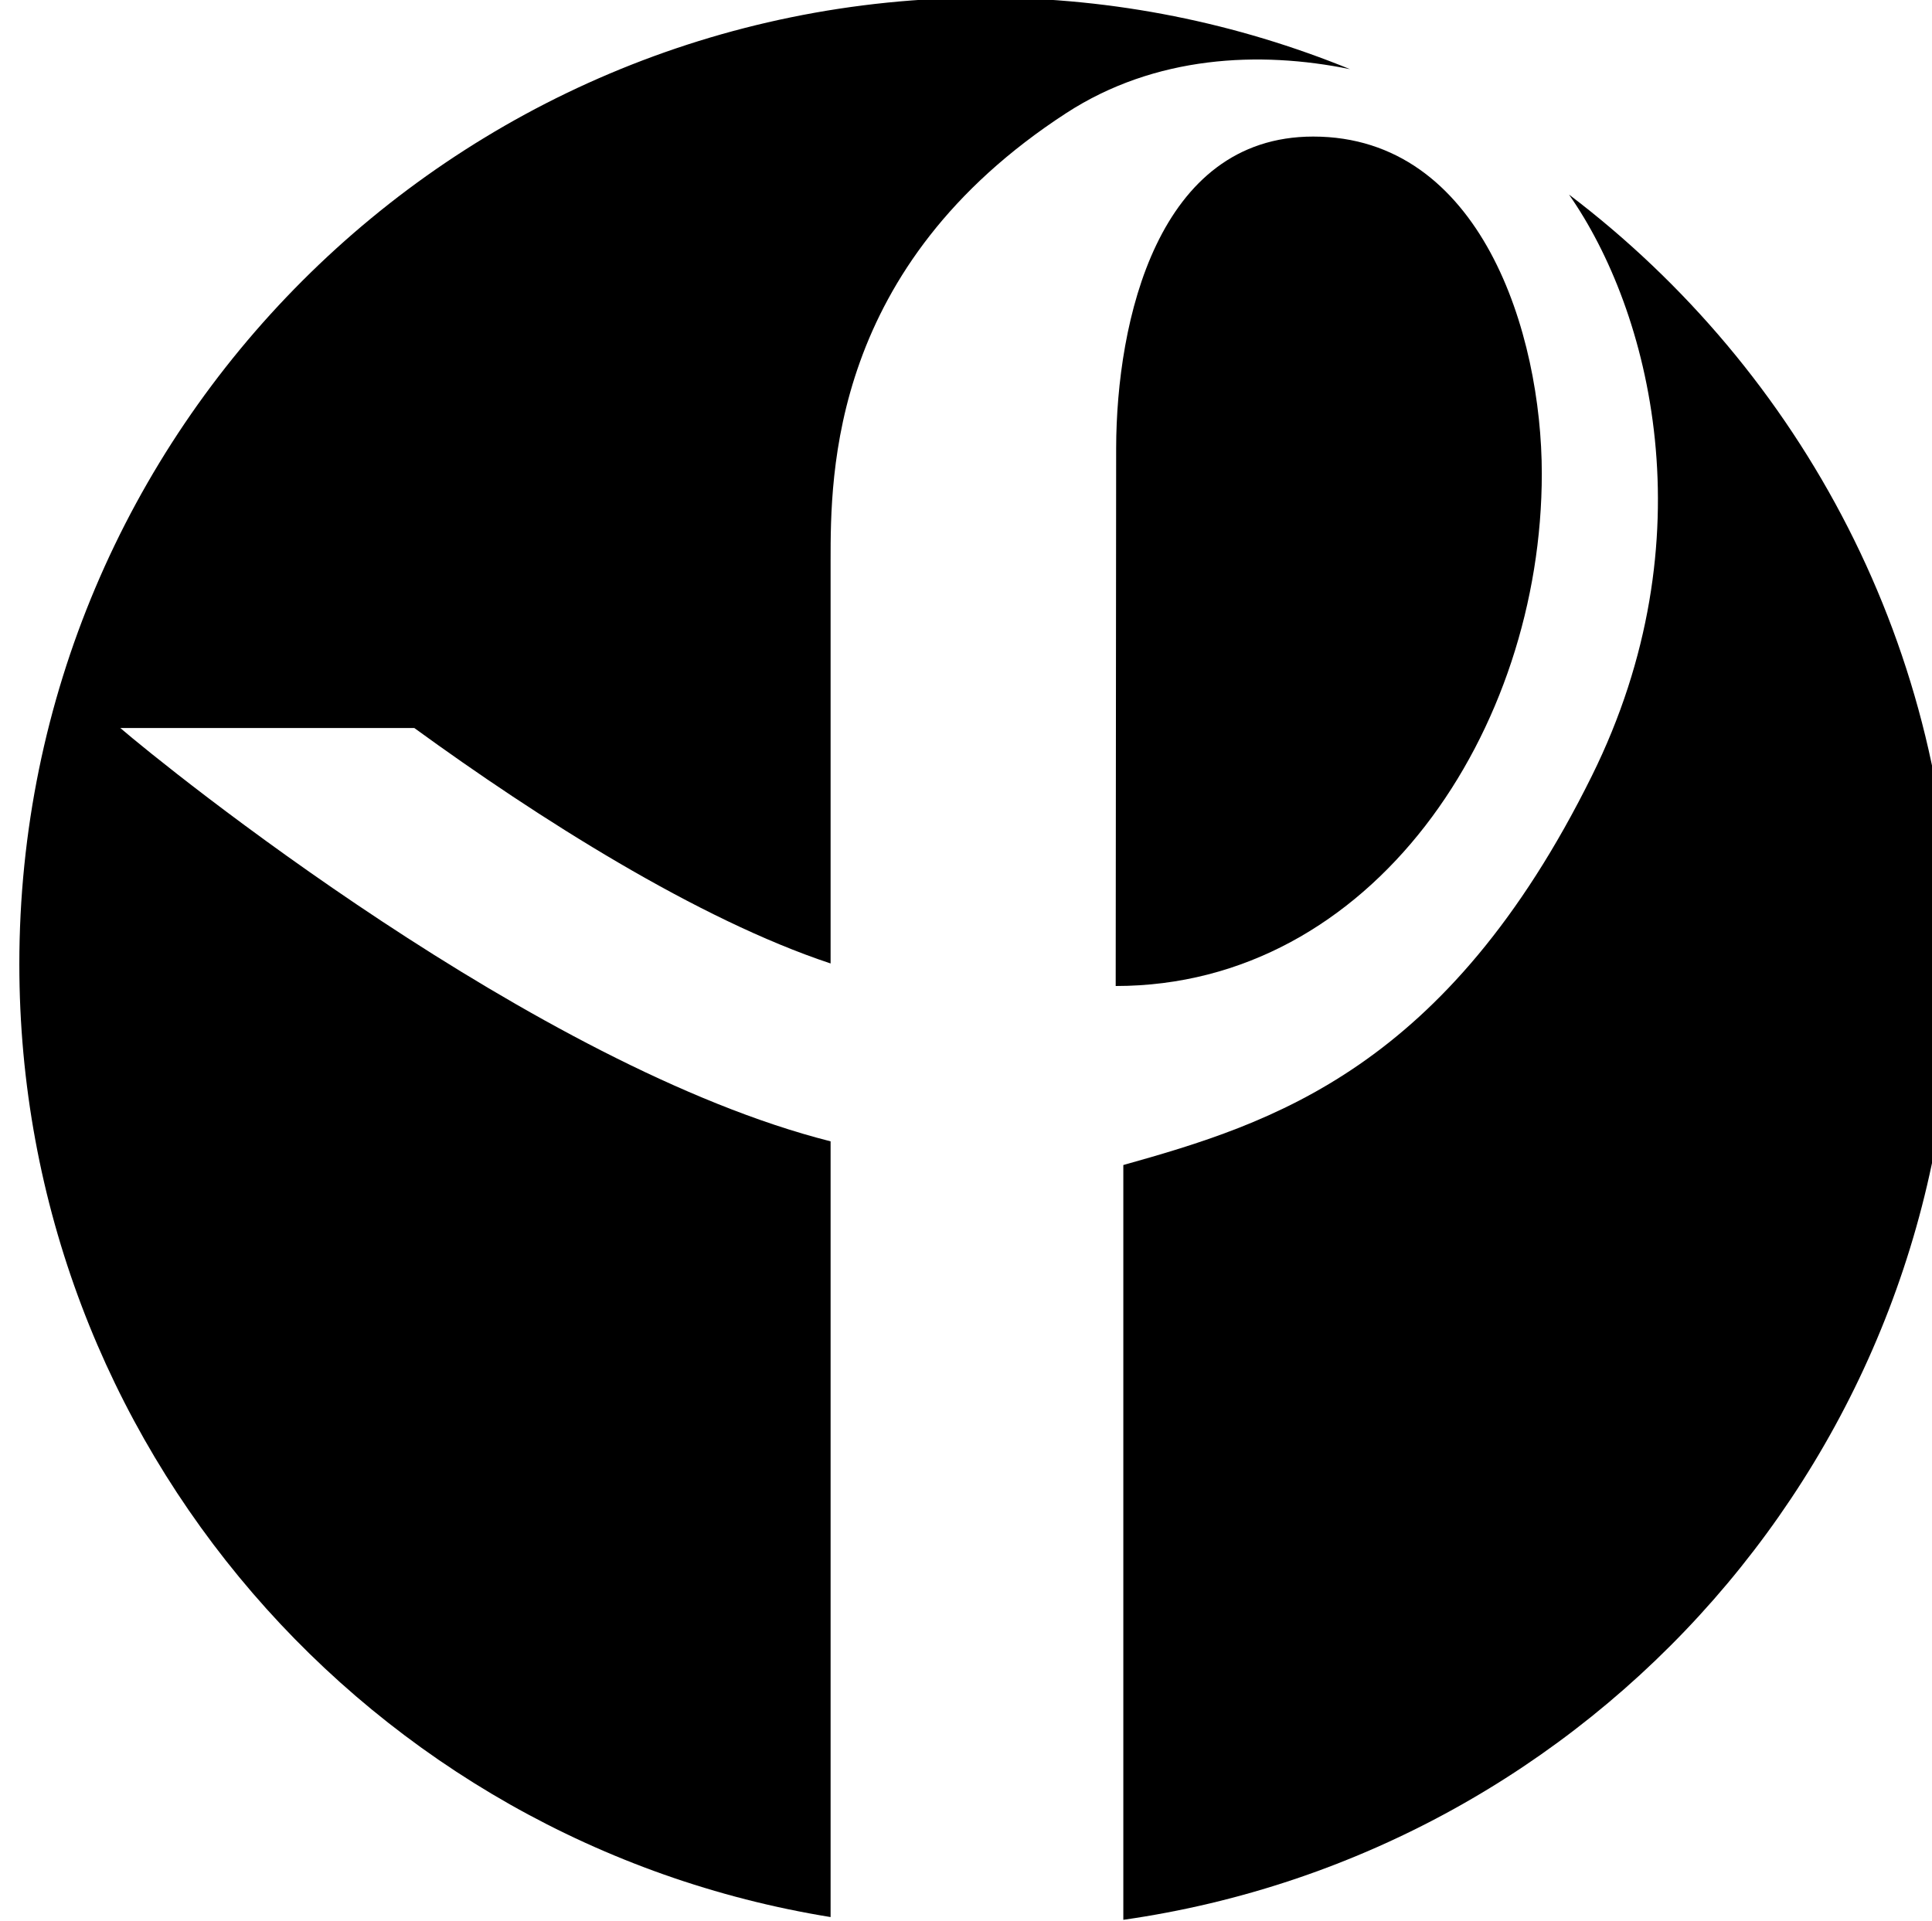 <?xml version="1.0" encoding="UTF-8" standalone="no"?>
<svg
   id="svg3177"
   version="1.1"
   viewBox="0 0 21.578 21.457"
   height="21.457mm"
   width="21.578mm"
   sodipodi:docname="Logo_Institut_Pasteur.svg"
   inkscape:version="1.2.2 (b0a8486541, 2022-12-01)"
   xmlns:inkscape="http://www.inkscape.org/namespaces/inkscape"
   xmlns:sodipodi="http://sodipodi.sourceforge.net/DTD/sodipodi-0.dtd"
   xmlns="http://www.w3.org/2000/svg"
   xmlns:svg="http://www.w3.org/2000/svg"
   xmlns:rdf="http://www.w3.org/1999/02/22-rdf-syntax-ns#"
   xmlns:cc="http://creativecommons.org/ns#"
   xmlns:dc="http://purl.org/dc/elements/1.1/">
  <sodipodi:namedview
     id="namedview134"
     pagecolor="#ffffff"
     bordercolor="#000000"
     borderopacity="0.25"
     inkscape:showpageshadow="2"
     inkscape:pageopacity="0.0"
     inkscape:pagecheckerboard="0"
     inkscape:deskcolor="#d1d1d1"
     inkscape:document-units="mm"
     showgrid="false"
     inkscape:zoom="5.1203956"
     inkscape:cx="154.67555"
     inkscape:cy="45.211351"
     inkscape:window-width="2494"
     inkscape:window-height="1371"
     inkscape:window-x="66"
     inkscape:window-y="32"
     inkscape:window-maximized="1"
     inkscape:current-layer="g32" />
  <defs
     id="defs3171">
    <clipPath
       id="clipPath38"
       clipPathUnits="userSpaceOnUse">
      <path
         id="path36"
         d="m 1087.609,34.747 h 123.635 v 33.512 h -123.635 z" />
    </clipPath>
    <clipPath
       id="clipPath22"
       clipPathUnits="userSpaceOnUse">
      <path
         id="path20"
         d="m 1087.609,34.747 h 123.634 v 33.511 h -123.634 z" />
    </clipPath>
    <clipPath
       id="clipPath38-7"
       clipPathUnits="userSpaceOnUse">
      <path
         id="path36-9"
         d="m 1087.609,34.747 h 123.635 v 33.512 h -123.635 z" />
    </clipPath>
  </defs>
  <g
     transform="translate(-11.534,-38.907)"
     id="layer1">
    <g
       style="fill:#000000;fill-opacity:1"
       id="g32"
       transform="matrix(0.353,0,0,-0.353,-336.701,80.832)">
      <g
         style="fill:#000000;fill-opacity:1"
         id="g16"
         transform="matrix(1.815,0,0,1.815,-986.899,-5.046)">
        <g
           style="fill:#000000;fill-opacity:1"
           clip-path="url(#clipPath22)"
           id="g18">
          <g
             style="fill:#000000;fill-opacity:1"
             transform="translate(1106.73,60.406)"
             id="g24">
            <path
               id="path26"
               style="fill:#000000;fill-opacity:1;fill-rule:nonzero;stroke:none"
               d="m 0,0 -0.008,-9.379 c 4.487,0 7.428,4.469 7.428,8.932 C 7.42,1.998 6.36,5.43 3.435,5.43 0.72,5.43 0.005,2.21 0,0" />
          </g>
          <g
             style="fill:#000000;fill-opacity:1"
             transform="translate(1114.624,64.825)"
             id="g28">
            <path
               id="path30"
               style="fill:#000000;fill-opacity:1;fill-rule:nonzero;stroke:none"
               d="m 0,0 c 1.412,-2.02 2.449,-5.996 0.397,-10.138 -2.53,-5.108 -5.576,-6.054 -8.166,-6.781 V -30.078 C 0.4,-28.912 6.686,-21.908 6.686,-13.417 6.686,-7.934 4.056,-3.077 0,0" />
          </g>
        </g>
      </g>
      <g
         style="fill:#000000;fill-opacity:1"
         id="g32-4"
         transform="matrix(1.815,0,0,1.815,-986.899,-5.046)">
        <g
           style="fill:#000000;fill-opacity:1"
           clip-path="url(#clipPath38-7)"
           id="g34">
          <g
             style="fill:#000000;fill-opacity:1"
             transform="translate(1101.752,48.319)"
             id="g40">
            <path
               id="path42"
               style="fill:#000000;fill-opacity:1;fill-rule:nonzero;stroke:none"
               d="m 0,0 c -5.131,1.297 -11.601,6.533 -12.382,7.206 h 5.125 C -5.098,5.635 -2.319,3.87 0,3.101 v 7.012 c 0,1.524 -0.003,5.144 4.109,7.814 1.548,1.005 3.367,1.088 4.946,0.765 -1.96,0.799 -4.1,1.247 -6.347,1.247 -9.306,0 -16.85,-7.544 -16.85,-16.85 0,-8.382 6.127,-15.315 14.142,-16.613 z" />
          </g>
          <g
             style="fill:#000000;fill-opacity:1"
             transform="translate(1133.43,51.983)"
             id="g46" />
          <g
             style="fill:#000000;fill-opacity:1"
             transform="translate(1146.526,55.908)"
             id="g50" />
          <g
             style="fill:#000000;fill-opacity:1"
             transform="translate(1162.265,51.983)"
             id="g54" />
          <g
             style="fill:#000000;fill-opacity:1"
             transform="translate(1179.491,51.983)"
             id="g60" />
          <g
             style="fill:#000000;fill-opacity:1"
             transform="translate(1187.831,64.047)"
             id="g64" />
          <g
             style="fill:#000000;fill-opacity:1"
             transform="translate(1203.926,51.983)"
             id="g68" />
          <g
             style="fill:#000000;fill-opacity:1"
             transform="translate(1129.391,46.086)"
             id="g72" />
          <g
             style="fill:#000000;fill-opacity:1"
             transform="translate(1144.571,40.843)"
             id="g76" />
          <g
             style="fill:#000000;fill-opacity:1"
             transform="translate(1149.848,39.987)"
             id="g80" />
          <g
             style="fill:#000000;fill-opacity:1"
             transform="translate(1165.209,36.062)"
             id="g84" />
          <g
             style="fill:#000000;fill-opacity:1"
             transform="translate(1173.836,36.062)"
             id="g88" />
          <g
             style="fill:#000000;fill-opacity:1"
             transform="translate(1186.083,48.126)"
             id="g92" />
          <g
             style="fill:#000000;fill-opacity:1"
             transform="translate(1202.06,43.024)"
             id="g96" />
        </g>
      </g>
    </g>
    <g
       inkscape:groupmode="layer"
       id="layer2"
       inkscape:label="Layer 1" />
  </g>
</svg>
